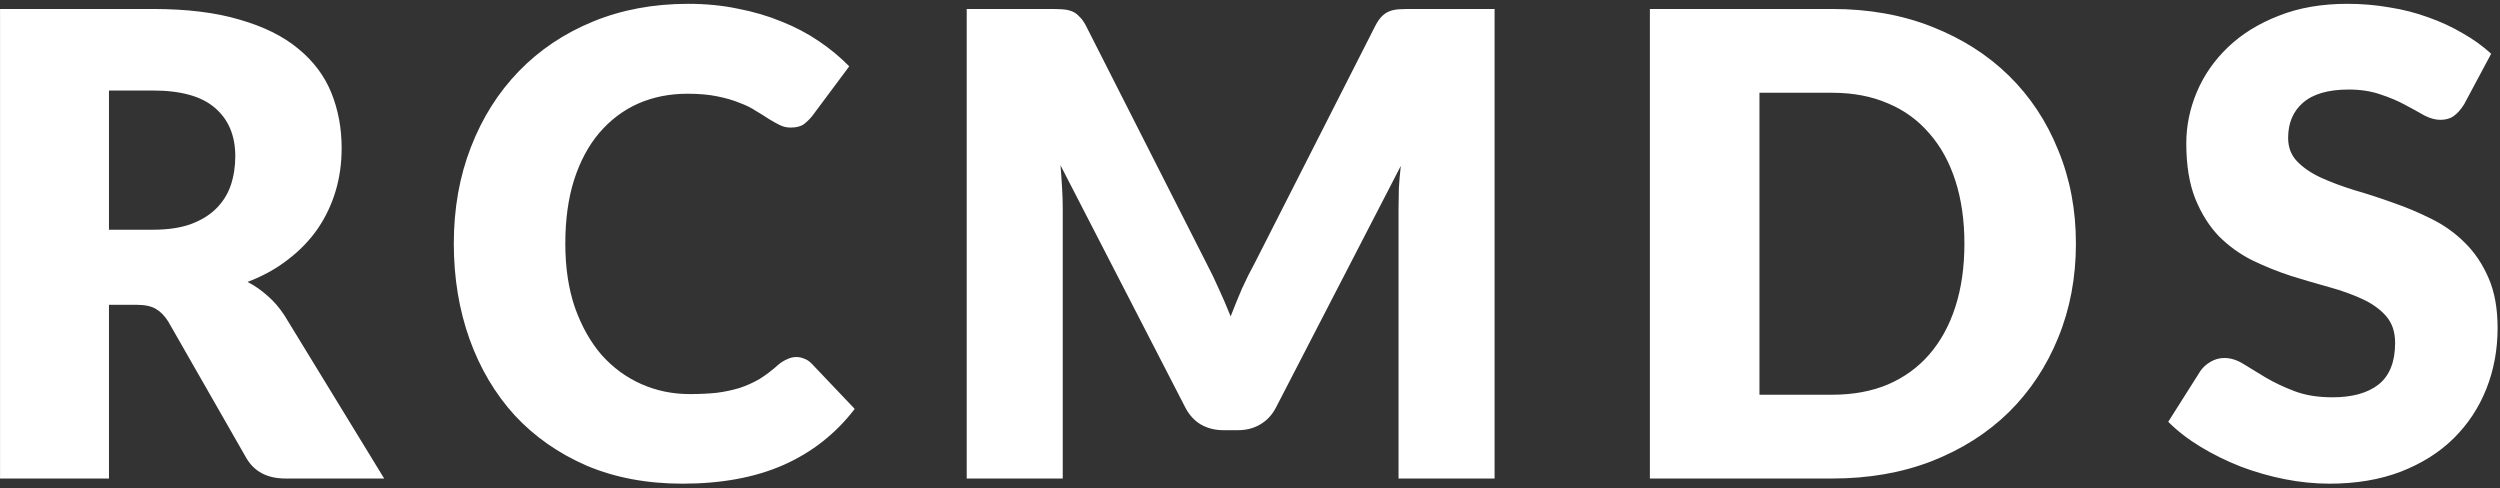 <svg width="256" height="50" viewBox="0 0 256 50" fill="none" xmlns="http://www.w3.org/2000/svg">
<rect x="0" y="0" width="256" height="50" fill="#333333" stroke="none"/>
<path d="M15.646 23.524C17.164 23.524 18.451 23.337 19.507 22.963C20.585 22.567 21.465 22.028 22.147 21.346C22.829 20.664 23.324 19.872 23.632 18.97C23.94 18.046 24.094 17.056 24.094 16C24.094 13.888 23.401 12.238 22.015 11.05C20.651 9.862 18.528 9.268 15.646 9.268H11.158V23.524H15.646ZM39.34 49H29.242C27.372 49 26.03 48.296 25.216 46.888L17.23 32.929C16.856 32.335 16.438 31.906 15.976 31.642C15.514 31.356 14.854 31.213 13.996 31.213H11.158V49H0.004V0.919H15.646C19.122 0.919 22.081 1.282 24.523 2.008C26.987 2.712 28.989 3.702 30.529 4.978C32.091 6.254 33.224 7.761 33.928 9.499C34.632 11.237 34.984 13.129 34.984 15.175C34.984 16.737 34.775 18.211 34.357 19.597C33.939 20.983 33.323 22.27 32.509 23.458C31.695 24.624 30.683 25.669 29.473 26.593C28.285 27.517 26.91 28.276 25.348 28.87C26.074 29.244 26.756 29.717 27.394 30.289C28.032 30.839 28.604 31.499 29.11 32.269L39.34 49ZM81.549 36.559C81.813 36.559 82.077 36.614 82.341 36.724C82.605 36.812 82.858 36.977 83.1 37.219L87.522 41.872C85.586 44.402 83.155 46.316 80.229 47.614C77.325 48.89 73.882 49.528 69.9 49.528C66.248 49.528 62.97 48.912 60.066 47.68C57.184 46.426 54.731 44.71 52.707 42.532C50.705 40.332 49.165 37.736 48.087 34.744C47.009 31.73 46.47 28.463 46.47 24.943C46.47 21.357 47.053 18.068 48.219 15.076C49.385 12.062 51.024 9.466 53.136 7.288C55.248 5.11 57.778 3.416 60.726 2.206C63.674 0.996 66.919 0.391 70.461 0.391C72.265 0.391 73.959 0.556 75.543 0.886C77.149 1.194 78.645 1.634 80.031 2.206C81.417 2.756 82.693 3.427 83.859 4.219C85.025 5.011 86.059 5.869 86.961 6.793L83.199 11.842C82.957 12.15 82.671 12.436 82.341 12.7C82.011 12.942 81.549 13.063 80.955 13.063C80.559 13.063 80.185 12.975 79.833 12.799C79.481 12.623 79.107 12.414 78.711 12.172C78.315 11.908 77.875 11.633 77.391 11.347C76.929 11.039 76.368 10.764 75.708 10.522C75.07 10.258 74.311 10.038 73.431 9.862C72.573 9.686 71.561 9.598 70.395 9.598C68.547 9.598 66.853 9.939 65.313 10.621C63.795 11.303 62.475 12.304 61.353 13.624C60.253 14.922 59.395 16.528 58.779 18.442C58.185 20.334 57.888 22.501 57.888 24.943C57.888 27.407 58.218 29.596 58.878 31.51C59.56 33.424 60.473 35.041 61.617 36.361C62.783 37.659 64.136 38.649 65.676 39.331C67.216 40.013 68.866 40.354 70.626 40.354C71.638 40.354 72.562 40.31 73.398 40.222C74.234 40.112 75.015 39.947 75.741 39.727C76.467 39.485 77.149 39.177 77.787 38.803C78.425 38.407 79.074 37.912 79.734 37.318C79.998 37.098 80.284 36.922 80.592 36.79C80.9 36.636 81.219 36.559 81.549 36.559ZM153.045 0.919V49H143.211V21.346C143.211 20.708 143.222 20.015 143.244 19.267C143.288 18.519 143.354 17.76 143.442 16.99L130.671 41.707C130.275 42.477 129.736 43.06 129.054 43.456C128.394 43.852 127.635 44.05 126.777 44.05H125.259C124.401 44.05 123.631 43.852 122.949 43.456C122.289 43.06 121.761 42.477 121.365 41.707L108.594 16.924C108.66 17.716 108.715 18.497 108.759 19.267C108.803 20.015 108.825 20.708 108.825 21.346V49H98.991V0.919H107.505C107.989 0.919 108.407 0.93 108.759 0.952C109.133 0.974 109.463 1.04 109.749 1.15C110.035 1.26 110.288 1.436 110.508 1.678C110.75 1.898 110.981 2.217 111.201 2.635L123.576 27.022C124.016 27.858 124.434 28.727 124.83 29.629C125.248 30.531 125.644 31.455 126.018 32.401C126.392 31.433 126.777 30.487 127.173 29.563C127.591 28.639 128.031 27.759 128.493 26.923L140.835 2.635C141.055 2.217 141.275 1.898 141.495 1.678C141.737 1.436 142.001 1.26 142.287 1.15C142.573 1.04 142.892 0.974 143.244 0.952C143.618 0.93 144.047 0.919 144.531 0.919H153.045ZM212.574 24.943C212.574 28.419 211.969 31.631 210.759 34.579C209.571 37.505 207.888 40.046 205.71 42.202C203.532 44.336 200.903 46.008 197.823 47.218C194.765 48.406 191.366 49 187.626 49H168.948V0.919H187.626C191.366 0.919 194.765 1.524 197.823 2.734C200.903 3.944 203.532 5.616 205.71 7.75C207.888 9.884 209.571 12.425 210.759 15.373C211.969 18.299 212.574 21.489 212.574 24.943ZM201.156 24.943C201.156 22.567 200.848 20.422 200.232 18.508C199.616 16.594 198.725 14.977 197.559 13.657C196.415 12.315 195.007 11.292 193.335 10.588C191.663 9.862 189.76 9.499 187.626 9.499H180.168V40.42H187.626C189.76 40.42 191.663 40.068 193.335 39.364C195.007 38.638 196.415 37.615 197.559 36.295C198.725 34.953 199.616 33.325 200.232 31.411C200.848 29.497 201.156 27.341 201.156 24.943ZM252.322 10.687C251.992 11.215 251.64 11.611 251.266 11.875C250.914 12.139 250.452 12.271 249.88 12.271C249.374 12.271 248.824 12.117 248.23 11.809C247.658 11.479 246.998 11.116 246.25 10.72C245.524 10.324 244.688 9.972 243.742 9.664C242.796 9.334 241.718 9.169 240.508 9.169C238.418 9.169 236.856 9.62 235.822 10.522C234.81 11.402 234.304 12.601 234.304 14.119C234.304 15.087 234.612 15.89 235.228 16.528C235.844 17.166 236.647 17.716 237.637 18.178C238.649 18.64 239.793 19.069 241.069 19.465C242.367 19.839 243.687 20.268 245.029 20.752C246.371 21.214 247.68 21.764 248.956 22.402C250.254 23.04 251.398 23.854 252.388 24.844C253.4 25.834 254.214 27.044 254.83 28.474C255.446 29.882 255.754 31.587 255.754 33.589C255.754 35.811 255.369 37.89 254.599 39.826C253.829 41.762 252.707 43.456 251.233 44.908C249.781 46.338 247.977 47.471 245.821 48.307C243.687 49.121 241.256 49.528 238.528 49.528C237.032 49.528 235.503 49.374 233.941 49.066C232.401 48.758 230.905 48.329 229.453 47.779C228.001 47.207 226.637 46.536 225.361 45.766C224.085 44.996 222.974 44.138 222.028 43.192L225.328 37.978C225.592 37.604 225.933 37.296 226.351 37.054C226.791 36.79 227.264 36.658 227.77 36.658C228.43 36.658 229.09 36.867 229.75 37.285C230.432 37.703 231.191 38.165 232.027 38.671C232.885 39.177 233.864 39.639 234.964 40.057C236.064 40.475 237.362 40.684 238.858 40.684C240.882 40.684 242.455 40.244 243.577 39.364C244.699 38.462 245.26 37.043 245.26 35.107C245.26 33.985 244.952 33.072 244.336 32.368C243.72 31.664 242.906 31.081 241.894 30.619C240.904 30.157 239.771 29.75 238.495 29.398C237.219 29.046 235.91 28.661 234.568 28.243C233.226 27.803 231.917 27.275 230.641 26.659C229.365 26.021 228.221 25.196 227.209 24.184C226.219 23.15 225.416 21.874 224.8 20.356C224.184 18.816 223.876 16.924 223.876 14.68C223.876 12.876 224.239 11.116 224.965 9.4C225.691 7.684 226.758 6.155 228.166 4.813C229.574 3.471 231.301 2.404 233.347 1.612C235.393 0.798 237.736 0.391 240.376 0.391C241.85 0.391 243.28 0.512 244.666 0.754C246.074 0.974 247.405 1.315 248.659 1.777C249.913 2.217 251.079 2.756 252.157 3.394C253.257 4.01 254.236 4.714 255.094 5.506L252.322 10.687Z" fill="white"/>
</svg>
